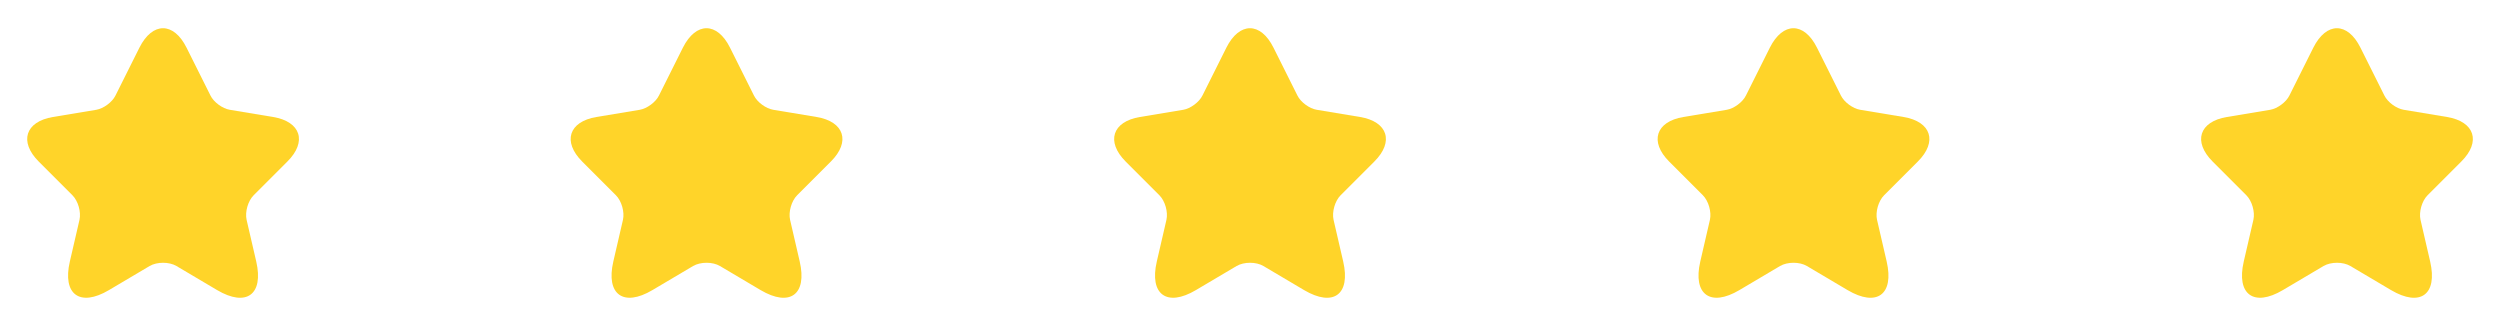 <?xml version="1.0" encoding="utf-8"?><svg width="184" height="24" viewBox="0 0 184 24" fill="none" xmlns="http://www.w3.org/2000/svg">
<g clip-path="url(#clip0_218_3703)">
<path d="M13.73 3.51L15.49 7.03C15.73 7.52 16.37 7.99 16.91 8.08L20.1 8.61C22.14 8.95 22.62 10.43 21.15 11.89L18.67 14.37C18.25 14.79 18.02 15.6 18.15 16.18L18.86 19.25C19.42 21.68 18.13 22.62 15.98 21.35L12.99 19.58C12.45 19.26 11.56 19.26 11.01 19.58L8.02 21.35C5.88 22.62 4.58 21.67 5.14 19.25L5.85 16.18C5.98 15.6 5.75 14.79 5.33 14.37L2.85 11.89C1.39 10.43 1.86 8.95 3.9 8.61L7.09 8.08C7.62 7.99 8.26 7.52 8.5 7.03L10.26 3.51C11.22 1.6 12.78 1.6 13.73 3.51Z" fill="#FFD429"/>
<path d="M53.73 3.51L55.49 7.03C55.73 7.52 56.37 7.99 56.91 8.08L60.1 8.61C62.14 8.95 62.62 10.43 61.15 11.89L58.67 14.37C58.25 14.79 58.02 15.6 58.15 16.18L58.86 19.25C59.42 21.68 58.13 22.62 55.98 21.35L52.99 19.58C52.45 19.26 51.56 19.26 51.01 19.58L48.02 21.35C45.88 22.62 44.58 21.67 45.14 19.25L45.85 16.18C45.98 15.6 45.75 14.79 45.33 14.37L42.85 11.89C41.39 10.43 41.86 8.95 43.9 8.61L47.09 8.08C47.62 7.99 48.26 7.52 48.5 7.03L50.26 3.51C51.22 1.6 52.78 1.6 53.73 3.51Z" fill="#FFD429"/>
<path d="M93.73 3.51L95.49 7.03C95.73 7.52 96.37 7.99 96.91 8.08L100.1 8.61C102.14 8.95 102.62 10.43 101.15 11.89L98.67 14.37C98.25 14.79 98.02 15.6 98.15 16.18L98.86 19.25C99.42 21.68 98.13 22.62 95.98 21.35L92.99 19.58C92.45 19.26 91.56 19.26 91.01 19.58L88.02 21.35C85.88 22.62 84.58 21.67 85.14 19.25L85.85 16.18C85.98 15.6 85.75 14.79 85.33 14.37L82.85 11.89C81.39 10.43 81.86 8.95 83.9 8.61L87.09 8.08C87.62 7.99 88.26 7.52 88.5 7.03L90.26 3.51C91.22 1.6 92.78 1.6 93.73 3.51Z" fill="#FFD429"/>
<path d="M133.73 3.51L135.49 7.03C135.73 7.52 136.37 7.99 136.91 8.08L140.1 8.61C142.14 8.95 142.62 10.43 141.15 11.89L138.67 14.37C138.25 14.79 138.02 15.6 138.15 16.18L138.86 19.25C139.42 21.68 138.13 22.62 135.98 21.35L132.99 19.58C132.45 19.26 131.56 19.26 131.01 19.58L128.02 21.35C125.88 22.62 124.58 21.67 125.14 19.25L125.85 16.18C125.98 15.6 125.75 14.79 125.33 14.37L122.85 11.89C121.39 10.43 121.86 8.95 123.9 8.61L127.09 8.08C127.62 7.99 128.26 7.52 128.5 7.03L130.26 3.51C131.22 1.6 132.78 1.6 133.73 3.51Z" fill="#FFD429"/>
<path d="M173.73 3.51L175.49 7.03C175.73 7.52 176.37 7.99 176.91 8.08L180.1 8.61C182.14 8.95 182.62 10.43 181.15 11.89L178.67 14.37C178.25 14.79 178.02 15.6 178.15 16.18L178.86 19.25C179.42 21.68 178.13 22.62 175.98 21.35L172.99 19.58C172.45 19.26 171.56 19.26 171.01 19.58L168.02 21.35C165.88 22.62 164.58 21.67 165.14 19.25L165.85 16.18C165.98 15.6 165.75 14.79 165.33 14.37L162.85 11.89C161.39 10.43 161.86 8.95 163.9 8.61L167.09 8.08C167.62 7.99 168.26 7.52 168.5 7.03L170.26 3.51C171.22 1.6 172.78 1.6 173.73 3.51Z" fill="#FFD429"/>
</g>
<defs>
<clipPath id="clip0_218_3703">
<rect width="184" height="24" fill="white"/>
</clipPath>
</defs>
</svg>
